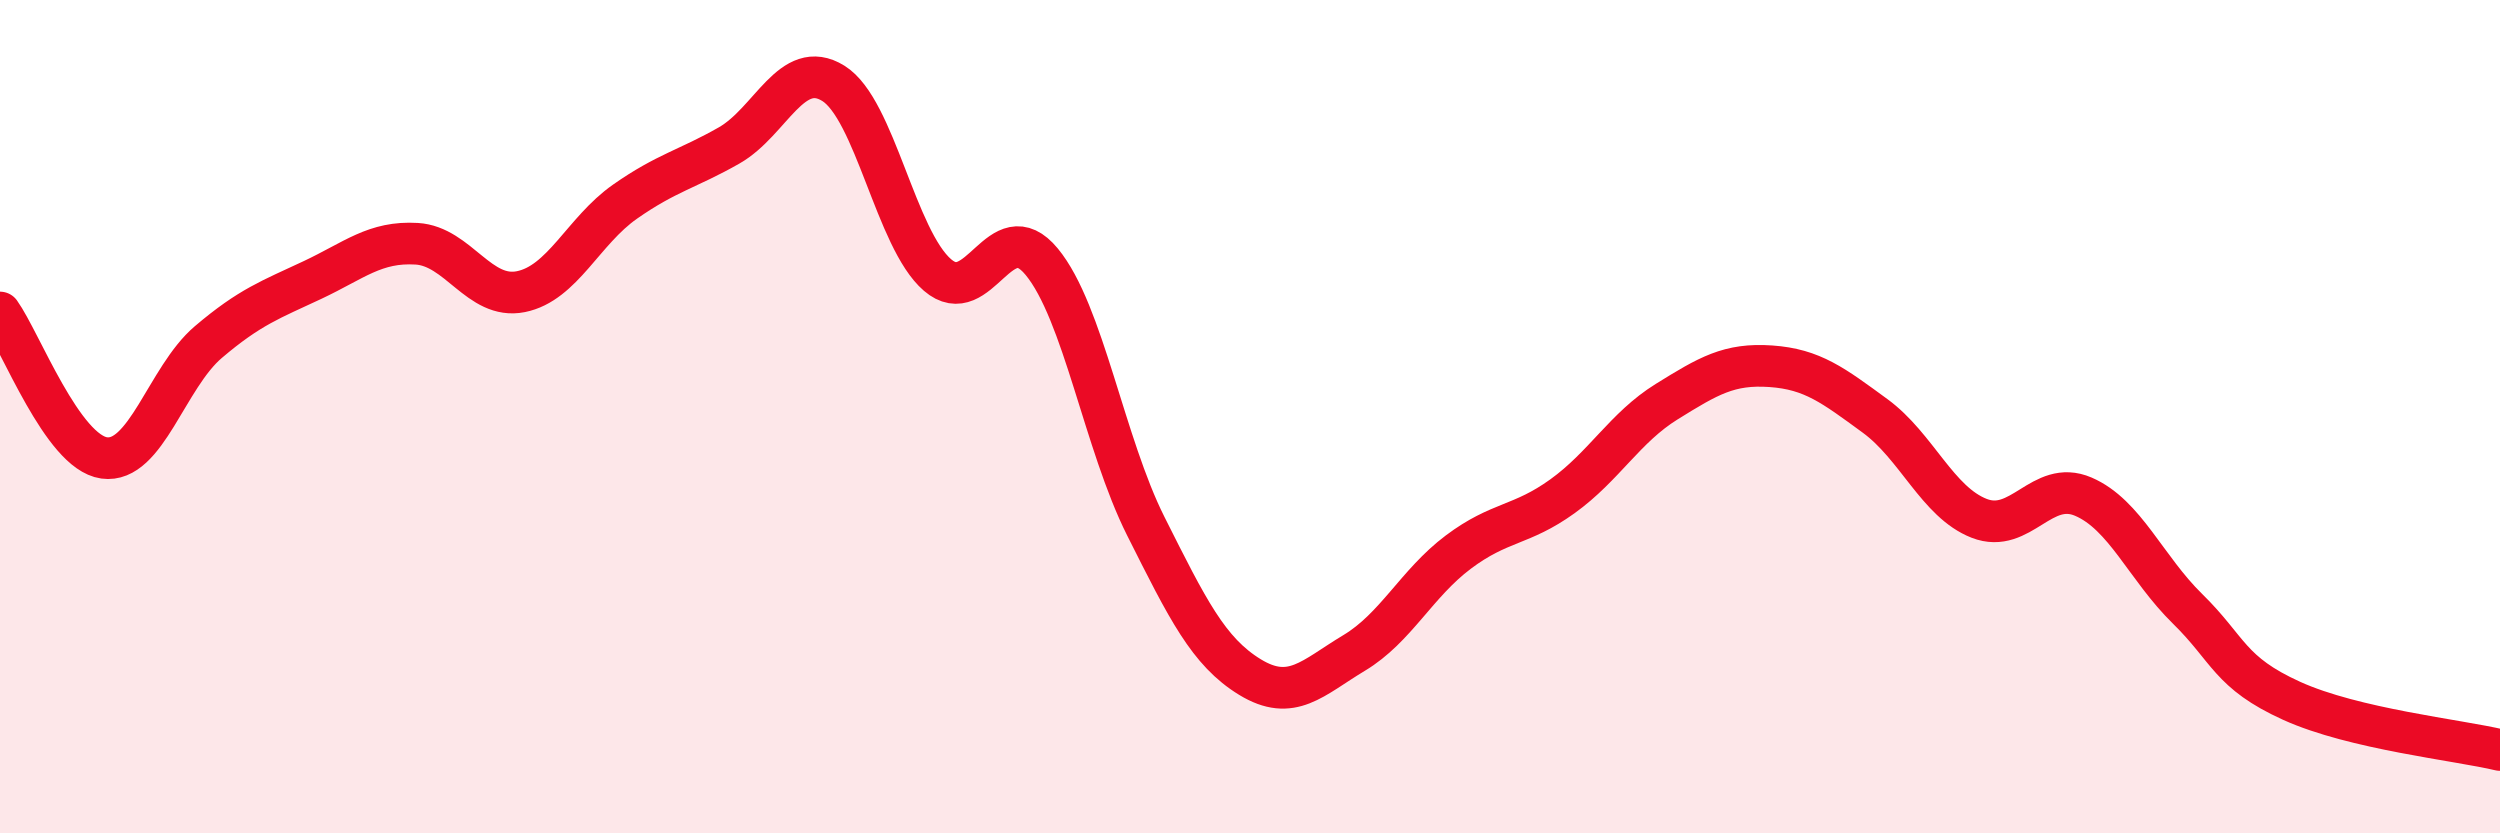 
    <svg width="60" height="20" viewBox="0 0 60 20" xmlns="http://www.w3.org/2000/svg">
      <path
        d="M 0,7.5 C 0.5,8.2 1.5,10.85 2.5,10.99 C 3.5,11.13 4,9.06 5,8.21 C 6,7.36 6.5,7.19 7.5,6.72 C 8.5,6.25 9,5.79 10,5.85 C 11,5.91 11.5,7.2 12.5,7 C 13.5,6.8 14,5.54 15,4.84 C 16,4.14 16.5,4.06 17.5,3.49 C 18.5,2.92 19,1.38 20,2 C 21,2.62 21.5,5.74 22.5,6.6 C 23.5,7.46 24,5.07 25,6.28 C 26,7.49 26.5,10.64 27.5,12.63 C 28.5,14.62 29,15.64 30,16.25 C 31,16.86 31.5,16.27 32.5,15.67 C 33.5,15.07 34,14 35,13.25 C 36,12.5 36.5,12.63 37.5,11.91 C 38.5,11.19 39,10.26 40,9.64 C 41,9.02 41.5,8.72 42.5,8.79 C 43.5,8.86 44,9.25 45,9.98 C 46,10.71 46.5,12.05 47.5,12.44 C 48.5,12.83 49,11.49 50,11.92 C 51,12.35 51.5,13.63 52.5,14.61 C 53.5,15.59 53.5,16.14 55,16.82 C 56.5,17.5 59,17.76 60,18L60 20L0 20Z"
        fill="#EB0A25"
        opacity="0.1"
        stroke-linecap="round"
        stroke-linejoin="round"
      />
      <path
        d="M 0,7.5 C 0.5,8.2 1.5,10.85 2.5,10.99 C 3.5,11.13 4,9.06 5,8.21 C 6,7.36 6.5,7.19 7.5,6.72 C 8.5,6.25 9,5.79 10,5.85 C 11,5.91 11.5,7.2 12.5,7 C 13.5,6.8 14,5.54 15,4.84 C 16,4.14 16.5,4.06 17.5,3.49 C 18.5,2.92 19,1.38 20,2 C 21,2.62 21.5,5.74 22.5,6.6 C 23.5,7.46 24,5.07 25,6.28 C 26,7.49 26.5,10.64 27.5,12.63 C 28.5,14.62 29,15.64 30,16.25 C 31,16.86 31.5,16.27 32.5,15.67 C 33.5,15.07 34,14 35,13.25 C 36,12.5 36.5,12.63 37.5,11.91 C 38.5,11.19 39,10.26 40,9.64 C 41,9.02 41.5,8.72 42.5,8.79 C 43.5,8.86 44,9.25 45,9.98 C 46,10.71 46.5,12.05 47.5,12.44 C 48.5,12.83 49,11.49 50,11.92 C 51,12.35 51.5,13.63 52.5,14.61 C 53.5,15.59 53.5,16.14 55,16.82 C 56.5,17.5 59,17.76 60,18"
        stroke="#EB0A25"
        stroke-width="1"
        fill="none"
        stroke-linecap="round"
        stroke-linejoin="round"
      />
    </svg>
  